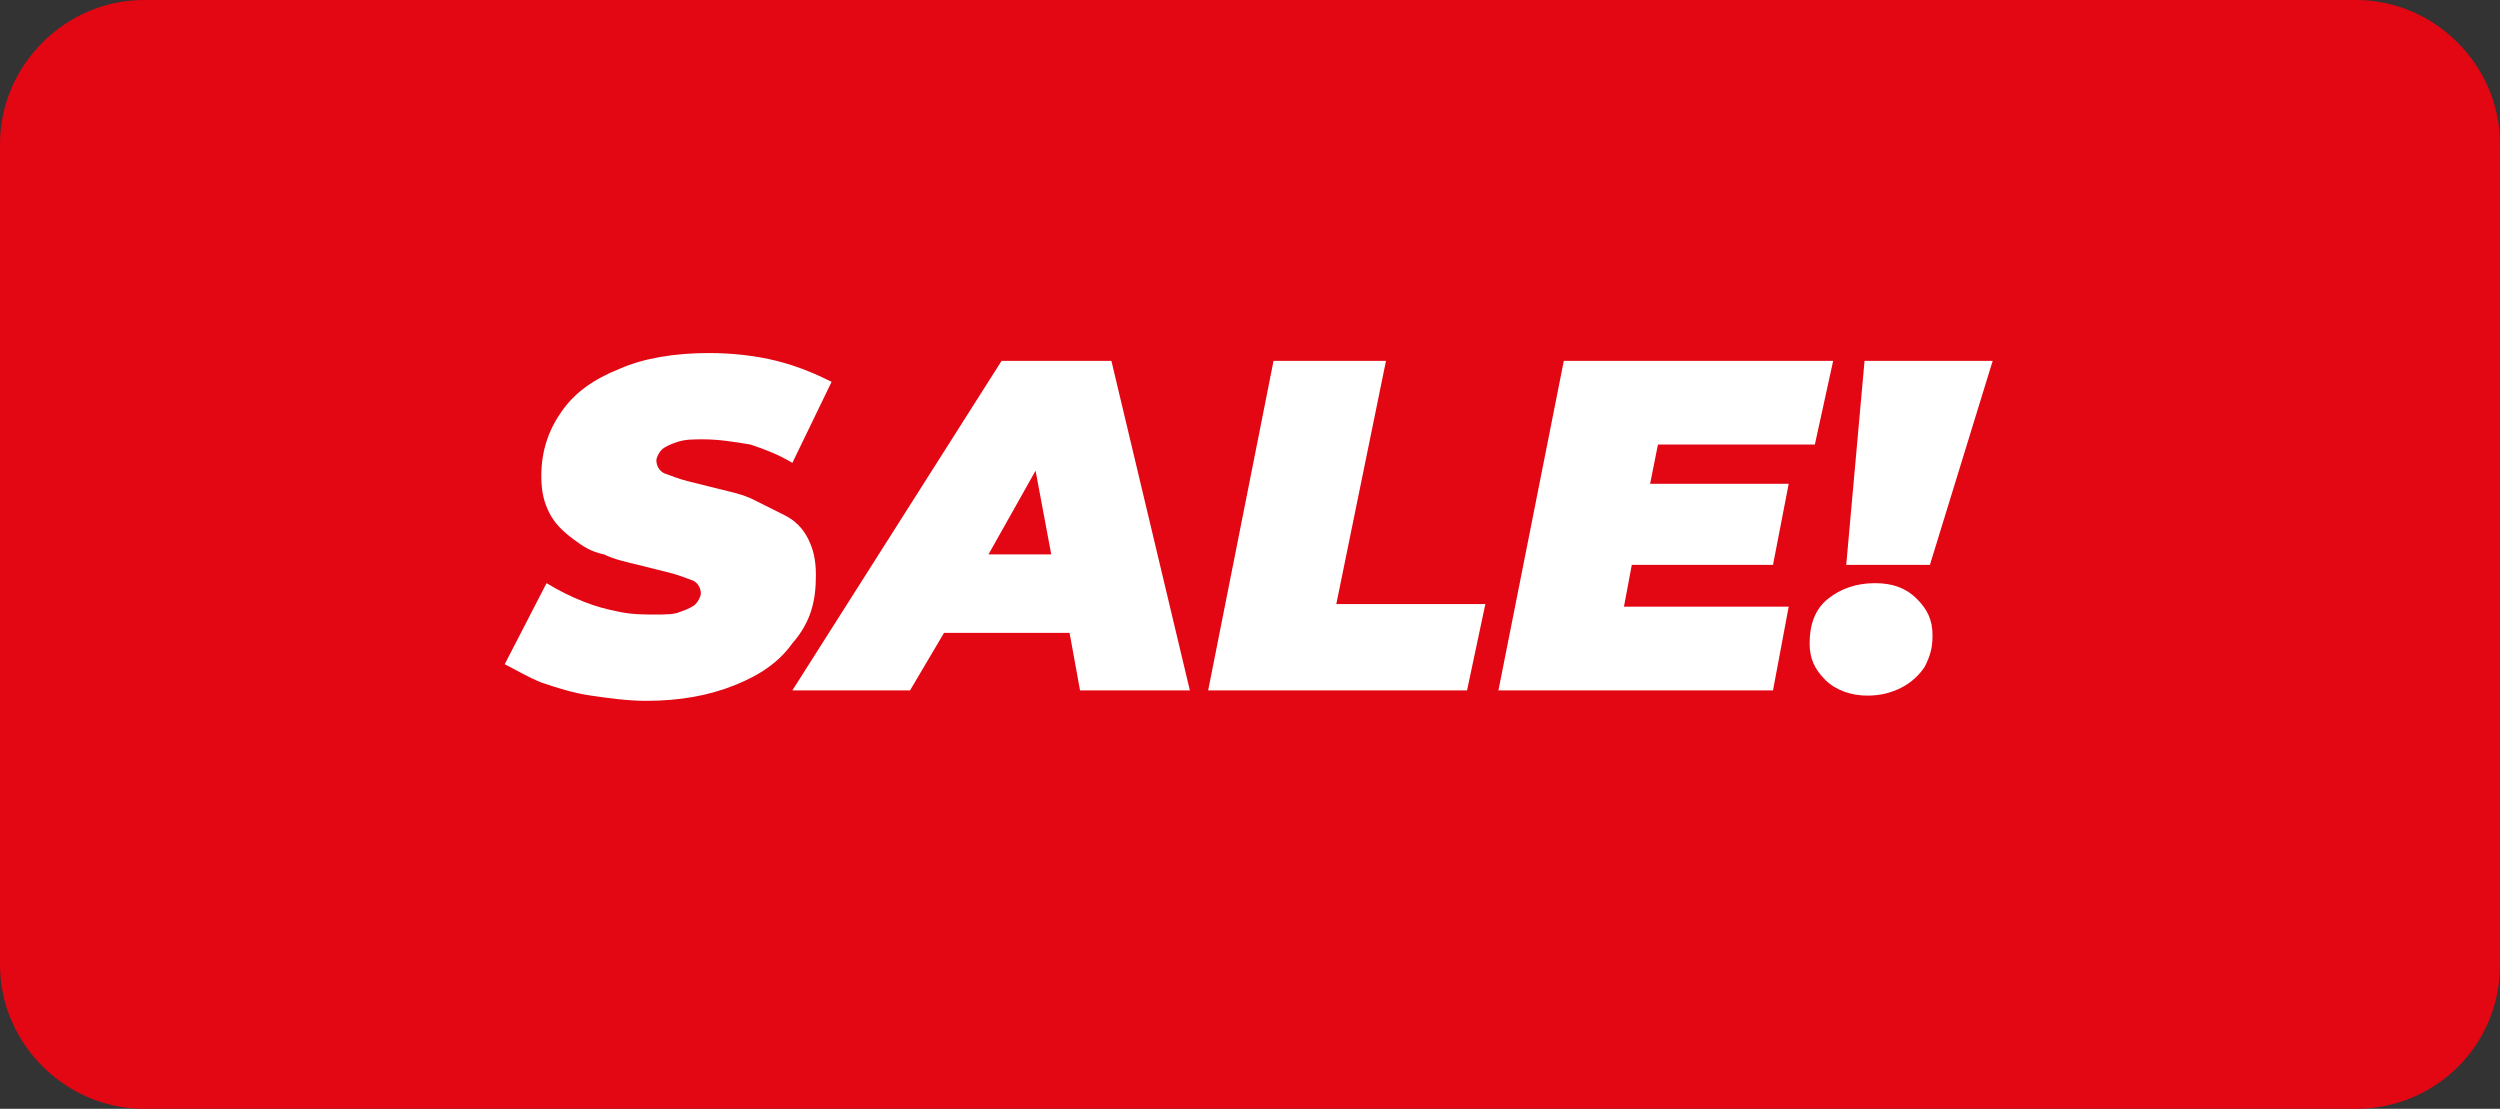 <?xml version="1.0" encoding="utf-8"?>
<!-- Generator: Adobe Illustrator 25.0.0, SVG Export Plug-In . SVG Version: 6.00 Build 0)  -->
<svg version="1.1" id="Capa_1" xmlns="http://www.w3.org/2000/svg" xmlns:xlink="http://www.w3.org/1999/xlink" x="0px" y="0px"
	 viewBox="0 0 95.6 42.4" style="enable-background:new 0 0 95.6 42.4;" xml:space="preserve">
<rect x="0" y="0" width="95.6" height="42.4" fill="#333333" stroke="none"/>
<style type="text/css">
	.st0{fill:#E30613;}
	.st1{fill:#FFFFFF;}
</style>
<path class="st0" d="M90.1,42.4H5.5c-3,0-5.5-2.5-5.5-5.5V5.5C0,2.5,2.5,0,5.5,0h84.6c3,0,5.5,2.5,5.5,5.5v31.4
	C95.6,40,93.1,42.4,90.1,42.4"/>
<g>
	<path class="st1" d="M31.2,22c0-0.6-0.1-1-0.3-1.4c-0.2-0.4-0.5-0.7-0.9-0.9c-0.4-0.2-0.8-0.4-1.2-0.6s-0.9-0.3-1.3-0.4
		c-0.4-0.1-0.8-0.2-1.2-0.3c-0.4-0.1-0.6-0.2-0.9-0.3c-0.2-0.1-0.3-0.3-0.3-0.5c0-0.1,0.1-0.3,0.2-0.4c0.1-0.1,0.3-0.2,0.6-0.3
		c0.3-0.1,0.6-0.1,1-0.1c0.6,0,1.2,0.1,1.8,0.2c0.6,0.2,1.1,0.4,1.6,0.7l1.5-3.1c-0.6-0.3-1.3-0.6-2.1-0.8c-0.8-0.2-1.7-0.3-2.6-0.3
		c-1.3,0-2.5,0.2-3.4,0.6c-1,0.4-1.7,0.9-2.2,1.6c-0.5,0.7-0.8,1.5-0.8,2.5c0,0.6,0.1,1,0.3,1.4c0.2,0.4,0.5,0.7,0.9,1
		c0.4,0.3,0.7,0.5,1.2,0.6c0.4,0.2,0.9,0.3,1.3,0.4c0.4,0.1,0.8,0.2,1.2,0.3c0.4,0.1,0.6,0.2,0.9,0.3c0.2,0.1,0.3,0.3,0.3,0.5
		c0,0.1-0.1,0.3-0.2,0.4s-0.3,0.2-0.6,0.3c-0.2,0.1-0.6,0.1-0.9,0.1c-0.5,0-0.9,0-1.4-0.1c-0.5-0.1-0.9-0.2-1.4-0.4
		c-0.5-0.2-0.9-0.4-1.4-0.7l-1.6,3.1c0.4,0.2,0.9,0.5,1.4,0.7c0.6,0.2,1.2,0.4,1.9,0.5s1.4,0.2,2.1,0.2c1.3,0,2.4-0.2,3.4-0.6
		c1-0.4,1.7-0.9,2.2-1.6C31,23.8,31.2,23,31.2,22z"/>
	<path class="st1" d="M38.3,13.8l-8,12.6h4.5l1.3-2.2h4.8l0.4,2.2h4.2l-3-12.6H38.3z M37.8,21.2l1.8-3.2l0.6,3.2H37.8z"/>
	<polygon class="st1" points="53,13.8 48.7,13.8 46.2,26.4 56.1,26.4 56.8,23.1 51.1,23.1 	"/>
	<polygon class="st1" points="62.4,21.6 67.8,21.6 68.4,18.5 63.1,18.5 63.4,17 69.4,17 70.1,13.8 59.8,13.8 57.3,26.4 67.8,26.4 
		68.4,23.2 62.1,23.2 	"/>
	<polygon class="st1" points="76.2,13.8 71.3,13.8 70.6,21.6 73.8,21.6 	"/>
	<path class="st1" d="M71.7,22.3c-0.7,0-1.3,0.2-1.8,0.6c-0.5,0.4-0.7,1-0.7,1.7c0,0.6,0.2,1,0.6,1.4c0.4,0.4,1,0.6,1.6,0.6
		c0.5,0,0.9-0.1,1.3-0.3s0.7-0.5,0.9-0.8c0.2-0.4,0.3-0.7,0.3-1.2c0-0.6-0.2-1-0.6-1.4S72.4,22.3,71.7,22.3z"/>
</g>
</svg>
